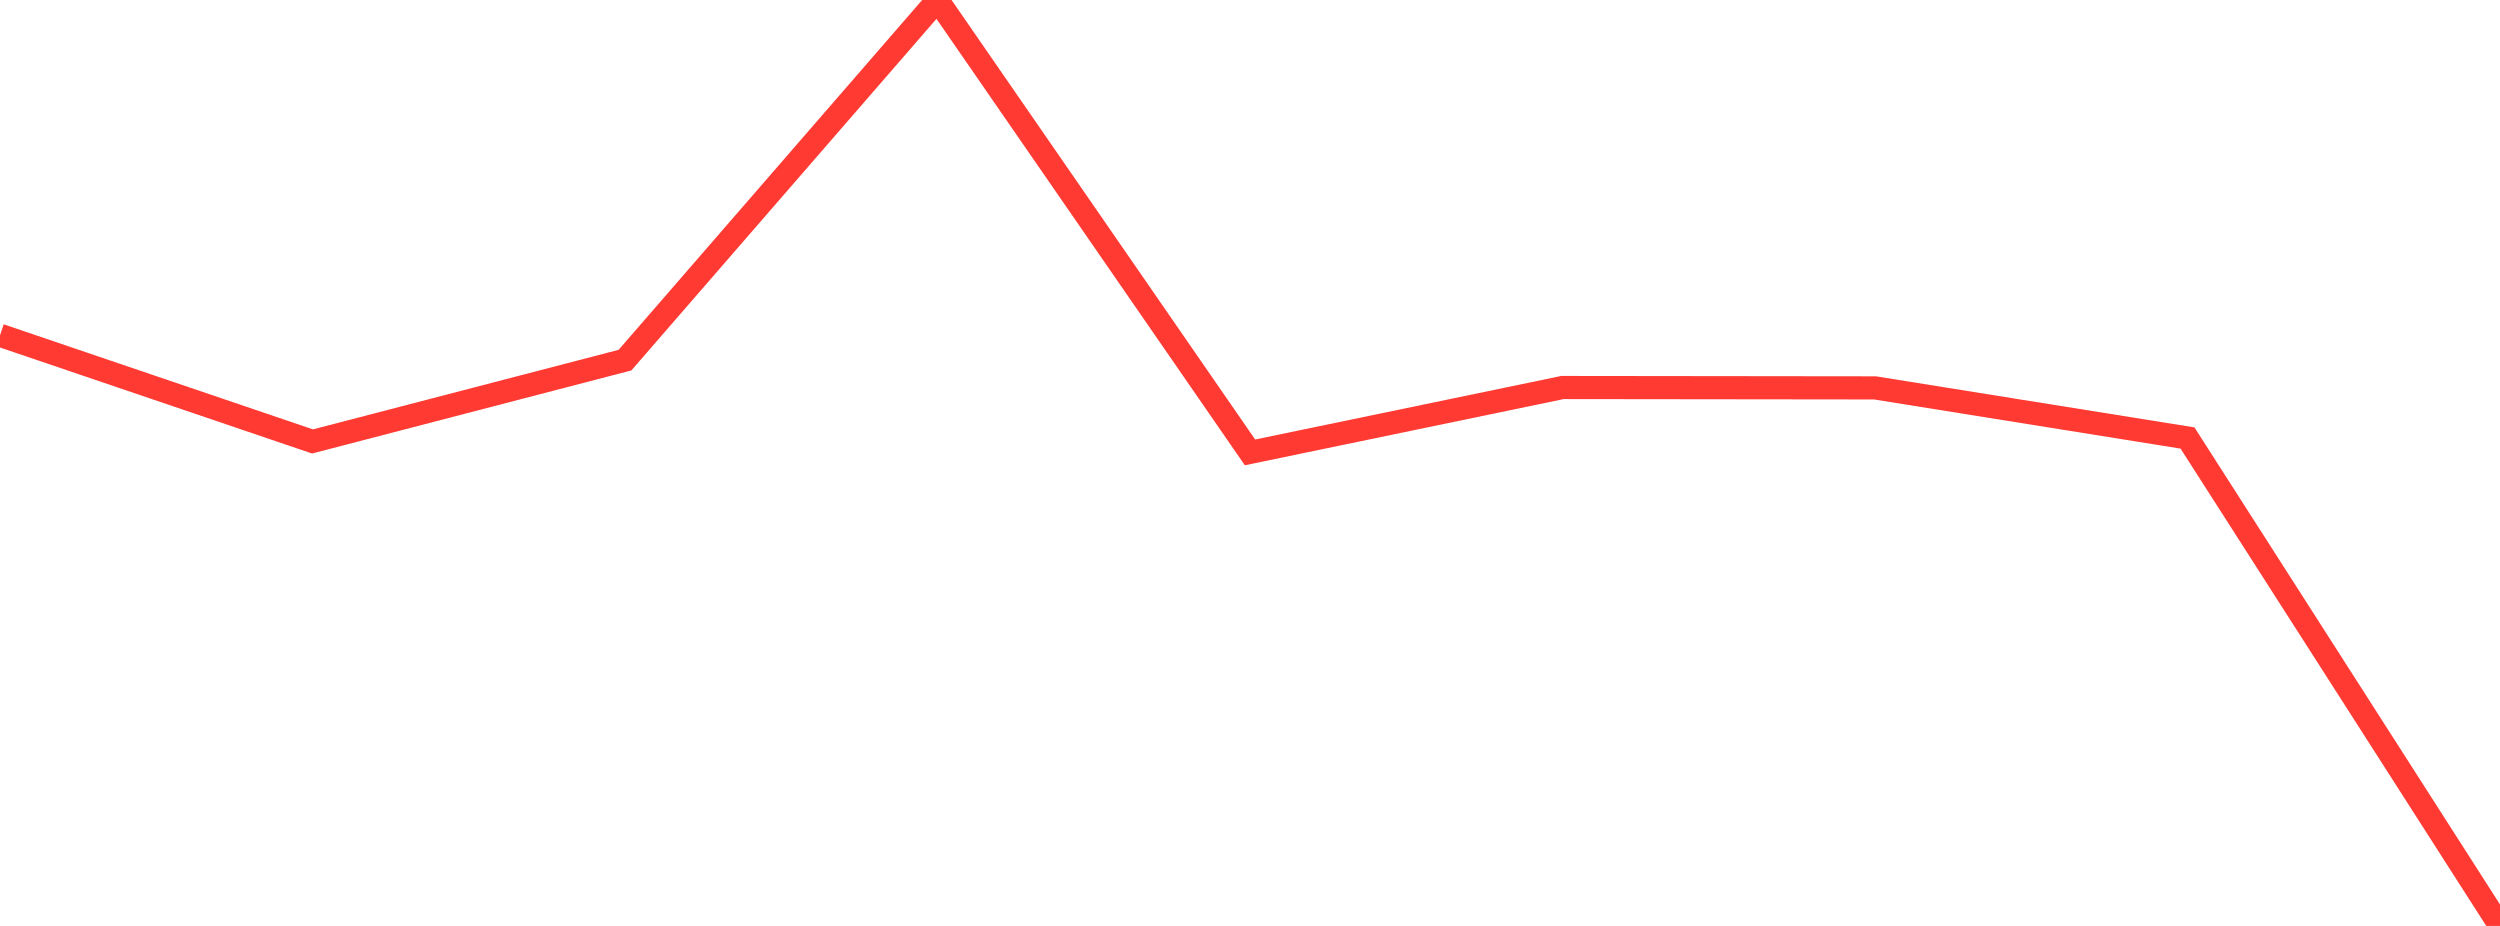 <?xml version="1.0" standalone="no"?>
<!DOCTYPE svg PUBLIC "-//W3C//DTD SVG 1.1//EN" "http://www.w3.org/Graphics/SVG/1.1/DTD/svg11.dtd">

<svg width="135" height="50" viewBox="0 0 135 50" preserveAspectRatio="none" 
  xmlns="http://www.w3.org/2000/svg"
  xmlns:xlink="http://www.w3.org/1999/xlink">


<polyline points="0.0, 18.105 16.875, 23.838 33.75, 19.447 50.625, 0.0 67.5, 24.429 84.375, 20.926 101.25, 20.946 118.125, 23.652 135.0, 50.0" fill="none" stroke="#ff3a33" stroke-width="1.25"/>

</svg>